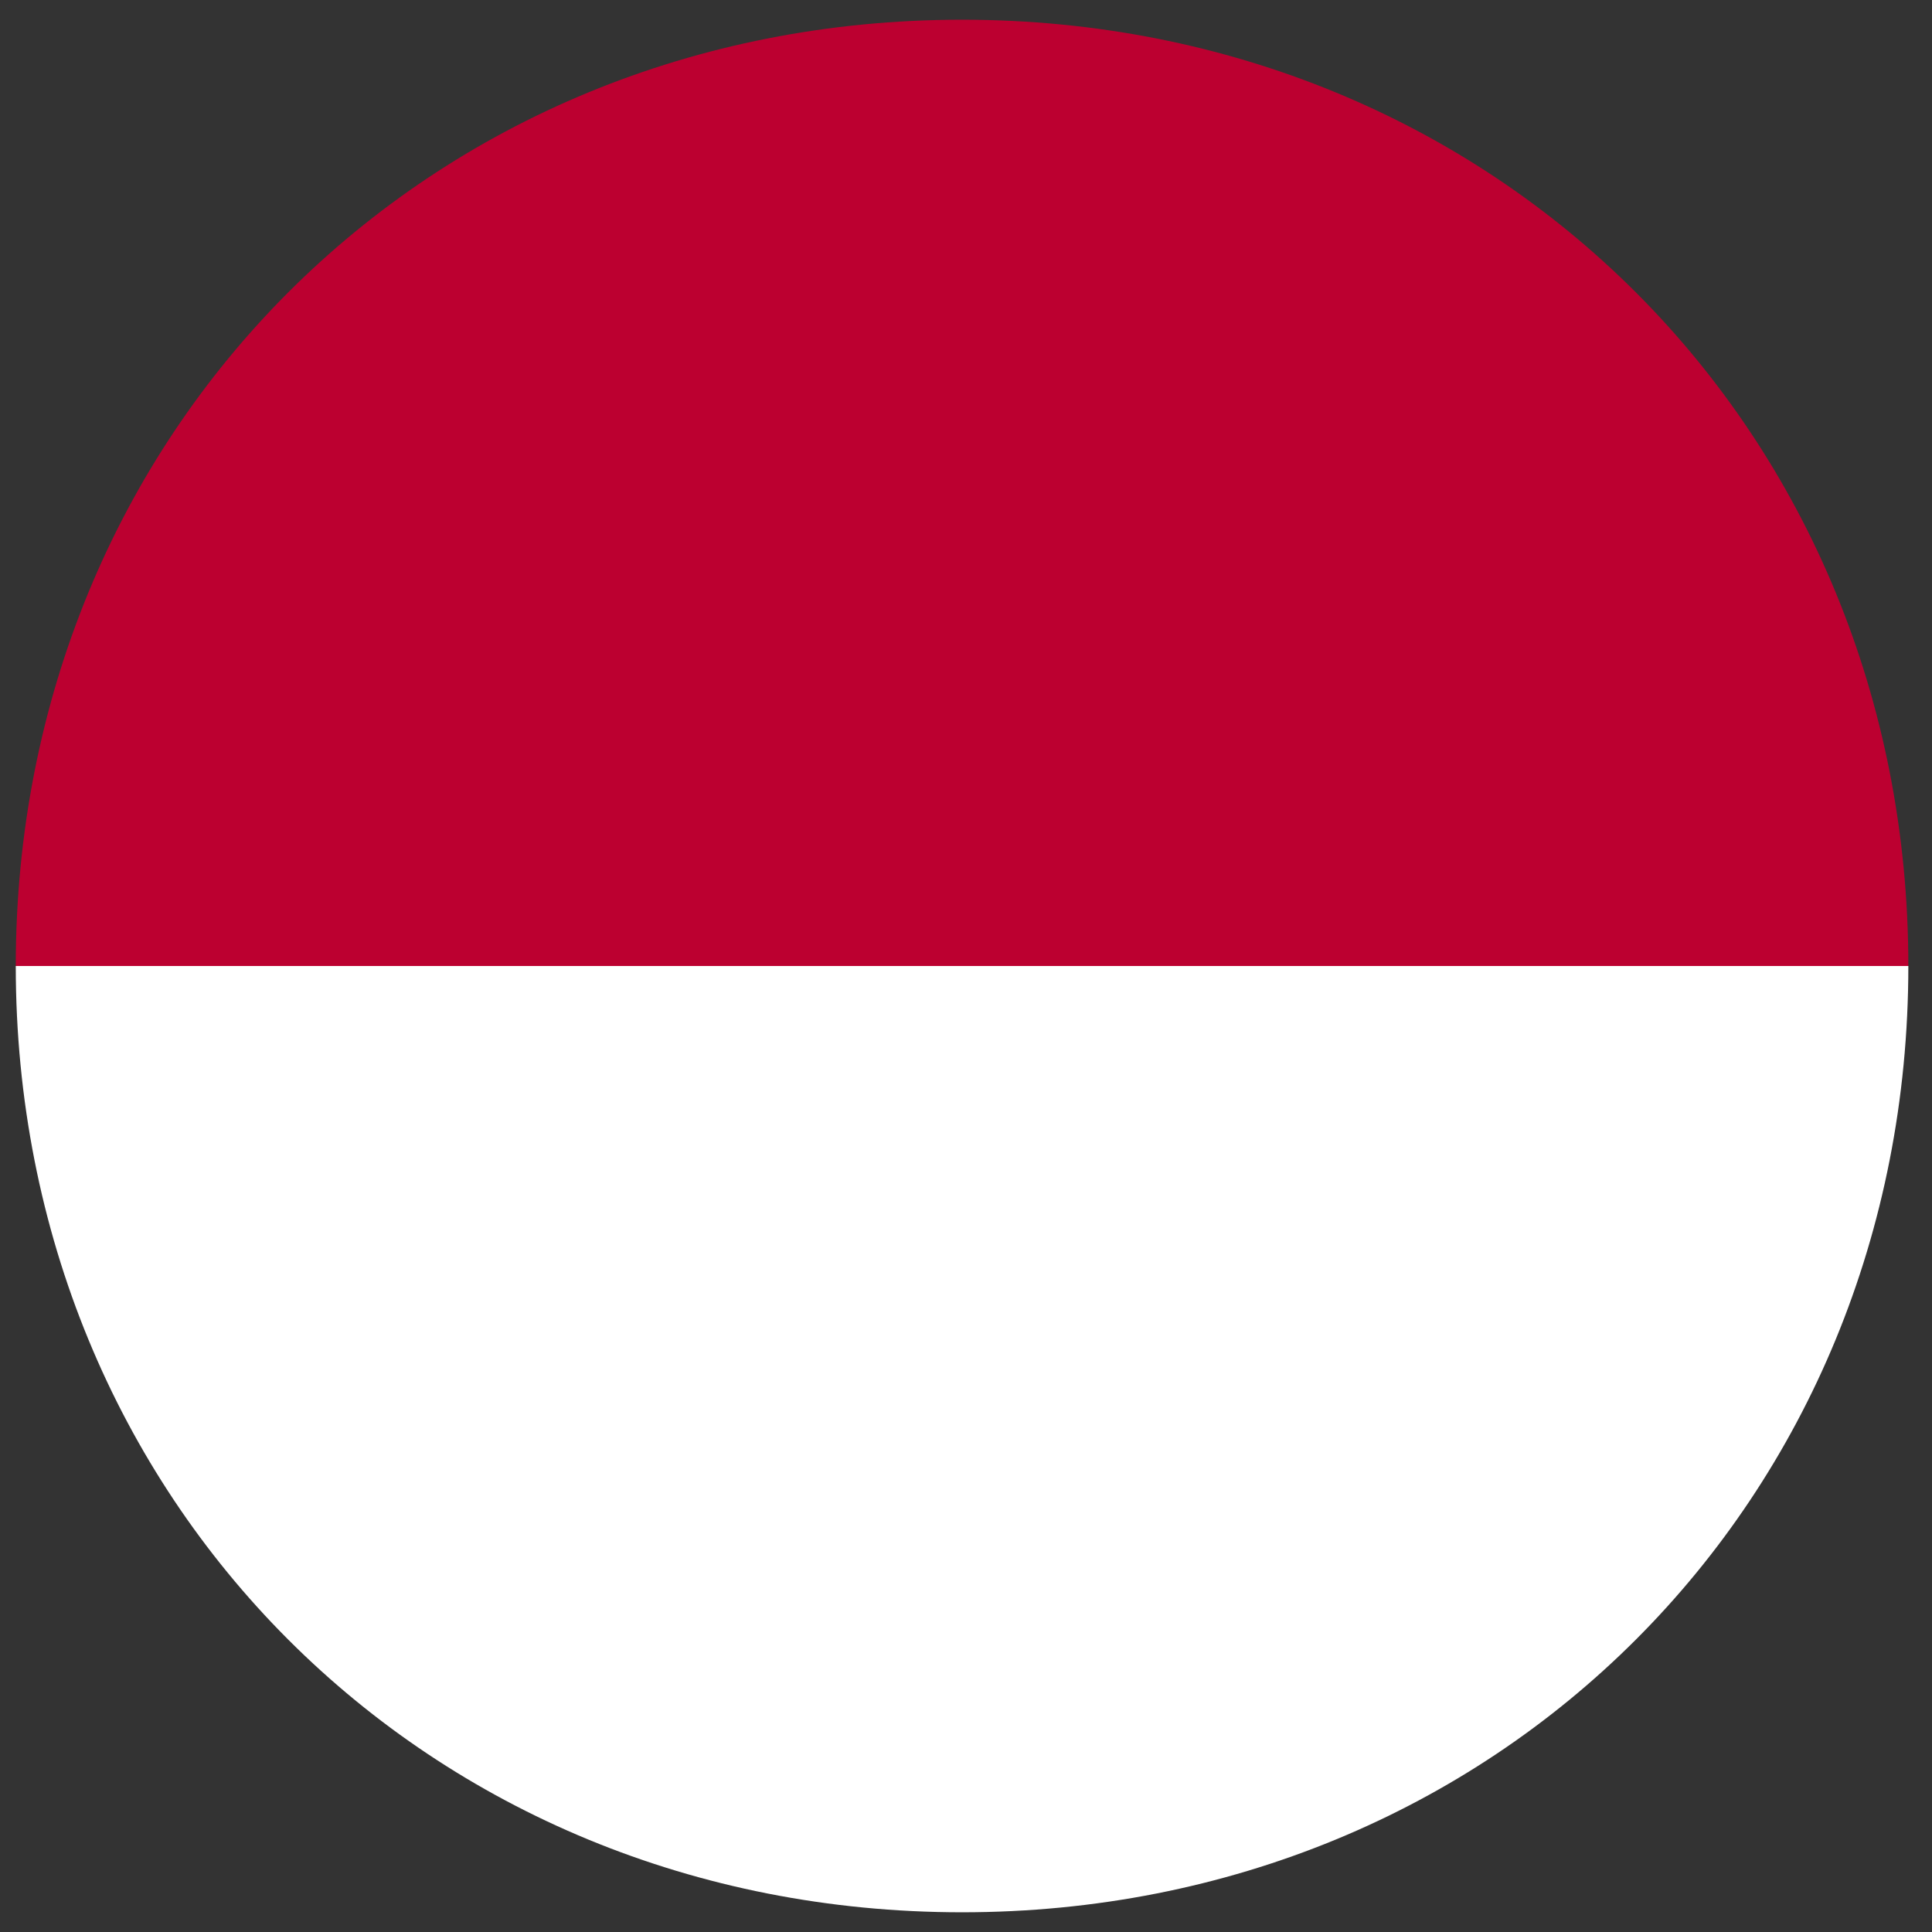 <svg xmlns="http://www.w3.org/2000/svg" width="49" height="49" fill="none" viewBox="0 0 49 49">
    <rect x="0" y="0" width="49" height="49" fill="#333333" stroke="none"/>
    <path fill="#BC0030" d="M24.4.5C10.833.5.4 10.935.4 24.5h48c0-13.565-10.435-24-24-24z"/>
    <path fill="#fff" d="M48.4 24.5H.4c0 13.565 10.434 24 24 24 13.565 0 24-10.435 24-24z"/>
</svg>
